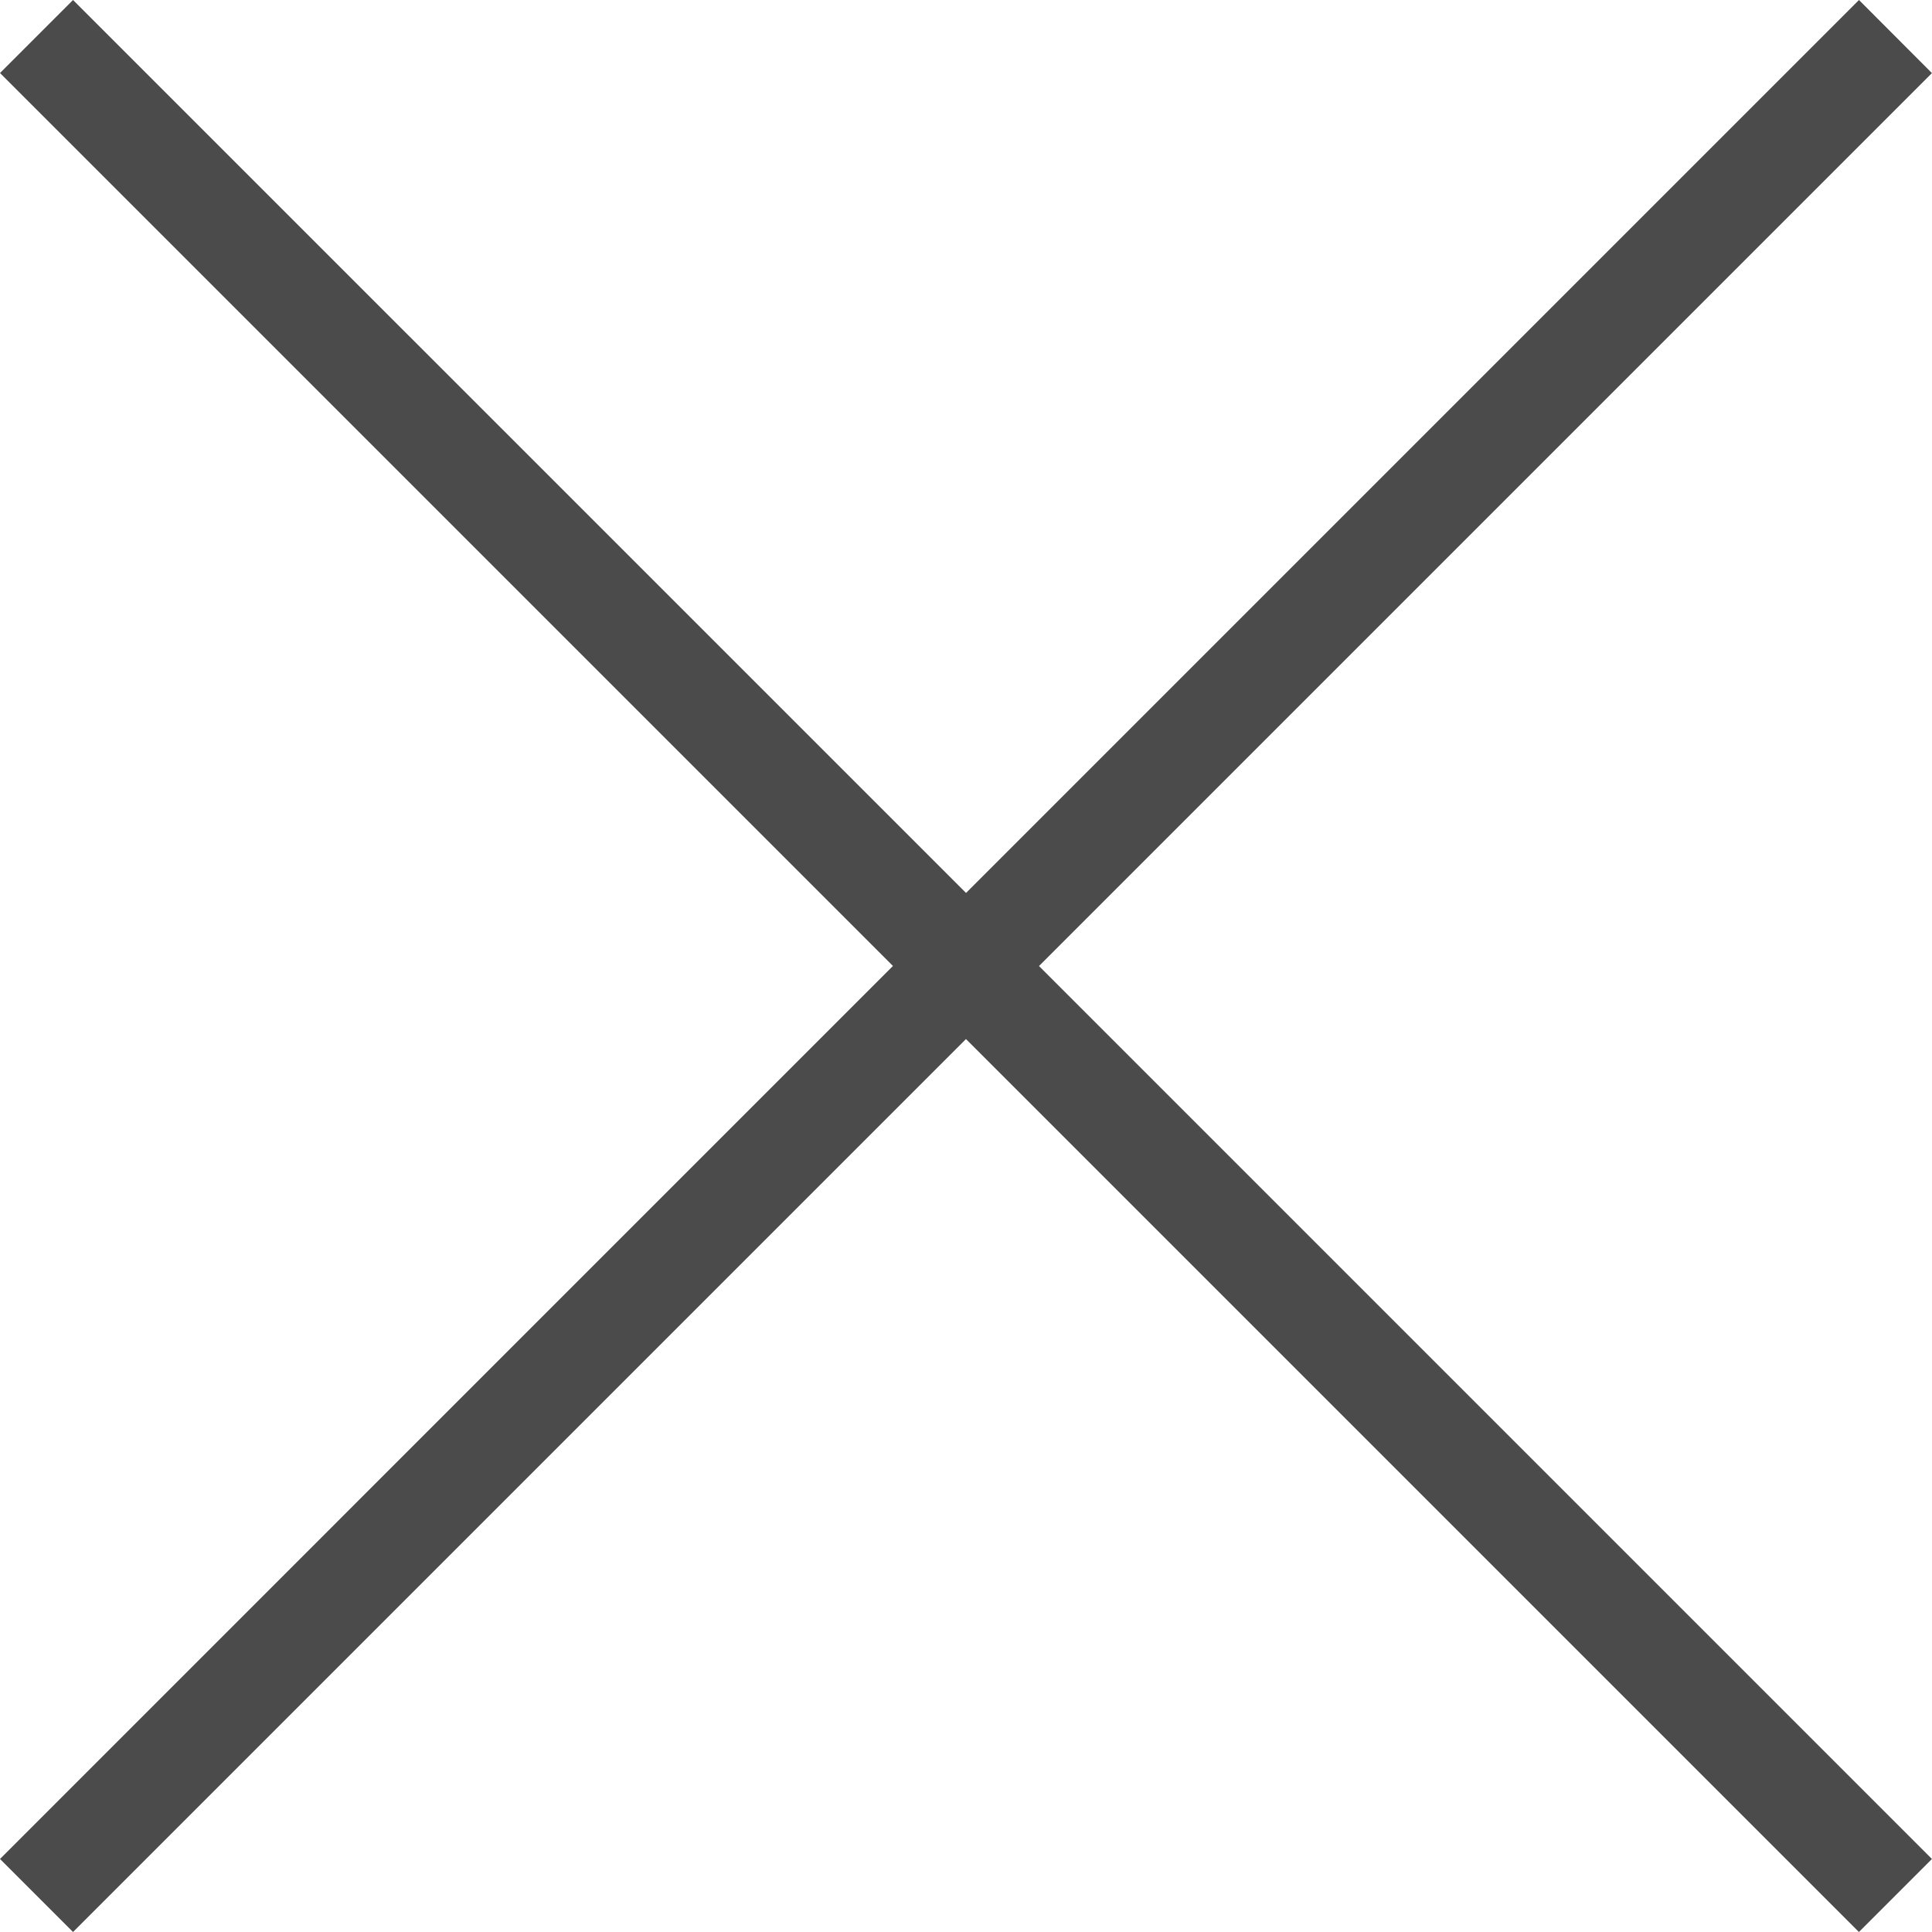<svg xmlns="http://www.w3.org/2000/svg" width="26.245" height="26.245" viewBox="0 0 26.245 26.245"><path d="M31.546,6.293l-12.13,12.13L7.285,6.293l-.992.992,12.13,12.13L6.293,31.546l.992.992,12.13-12.13,12.13,12.13.992-.992-12.13-12.13,12.13-12.13Z" transform="translate(-6.293 -6.293)" fill="#4b4b4b"/></svg>